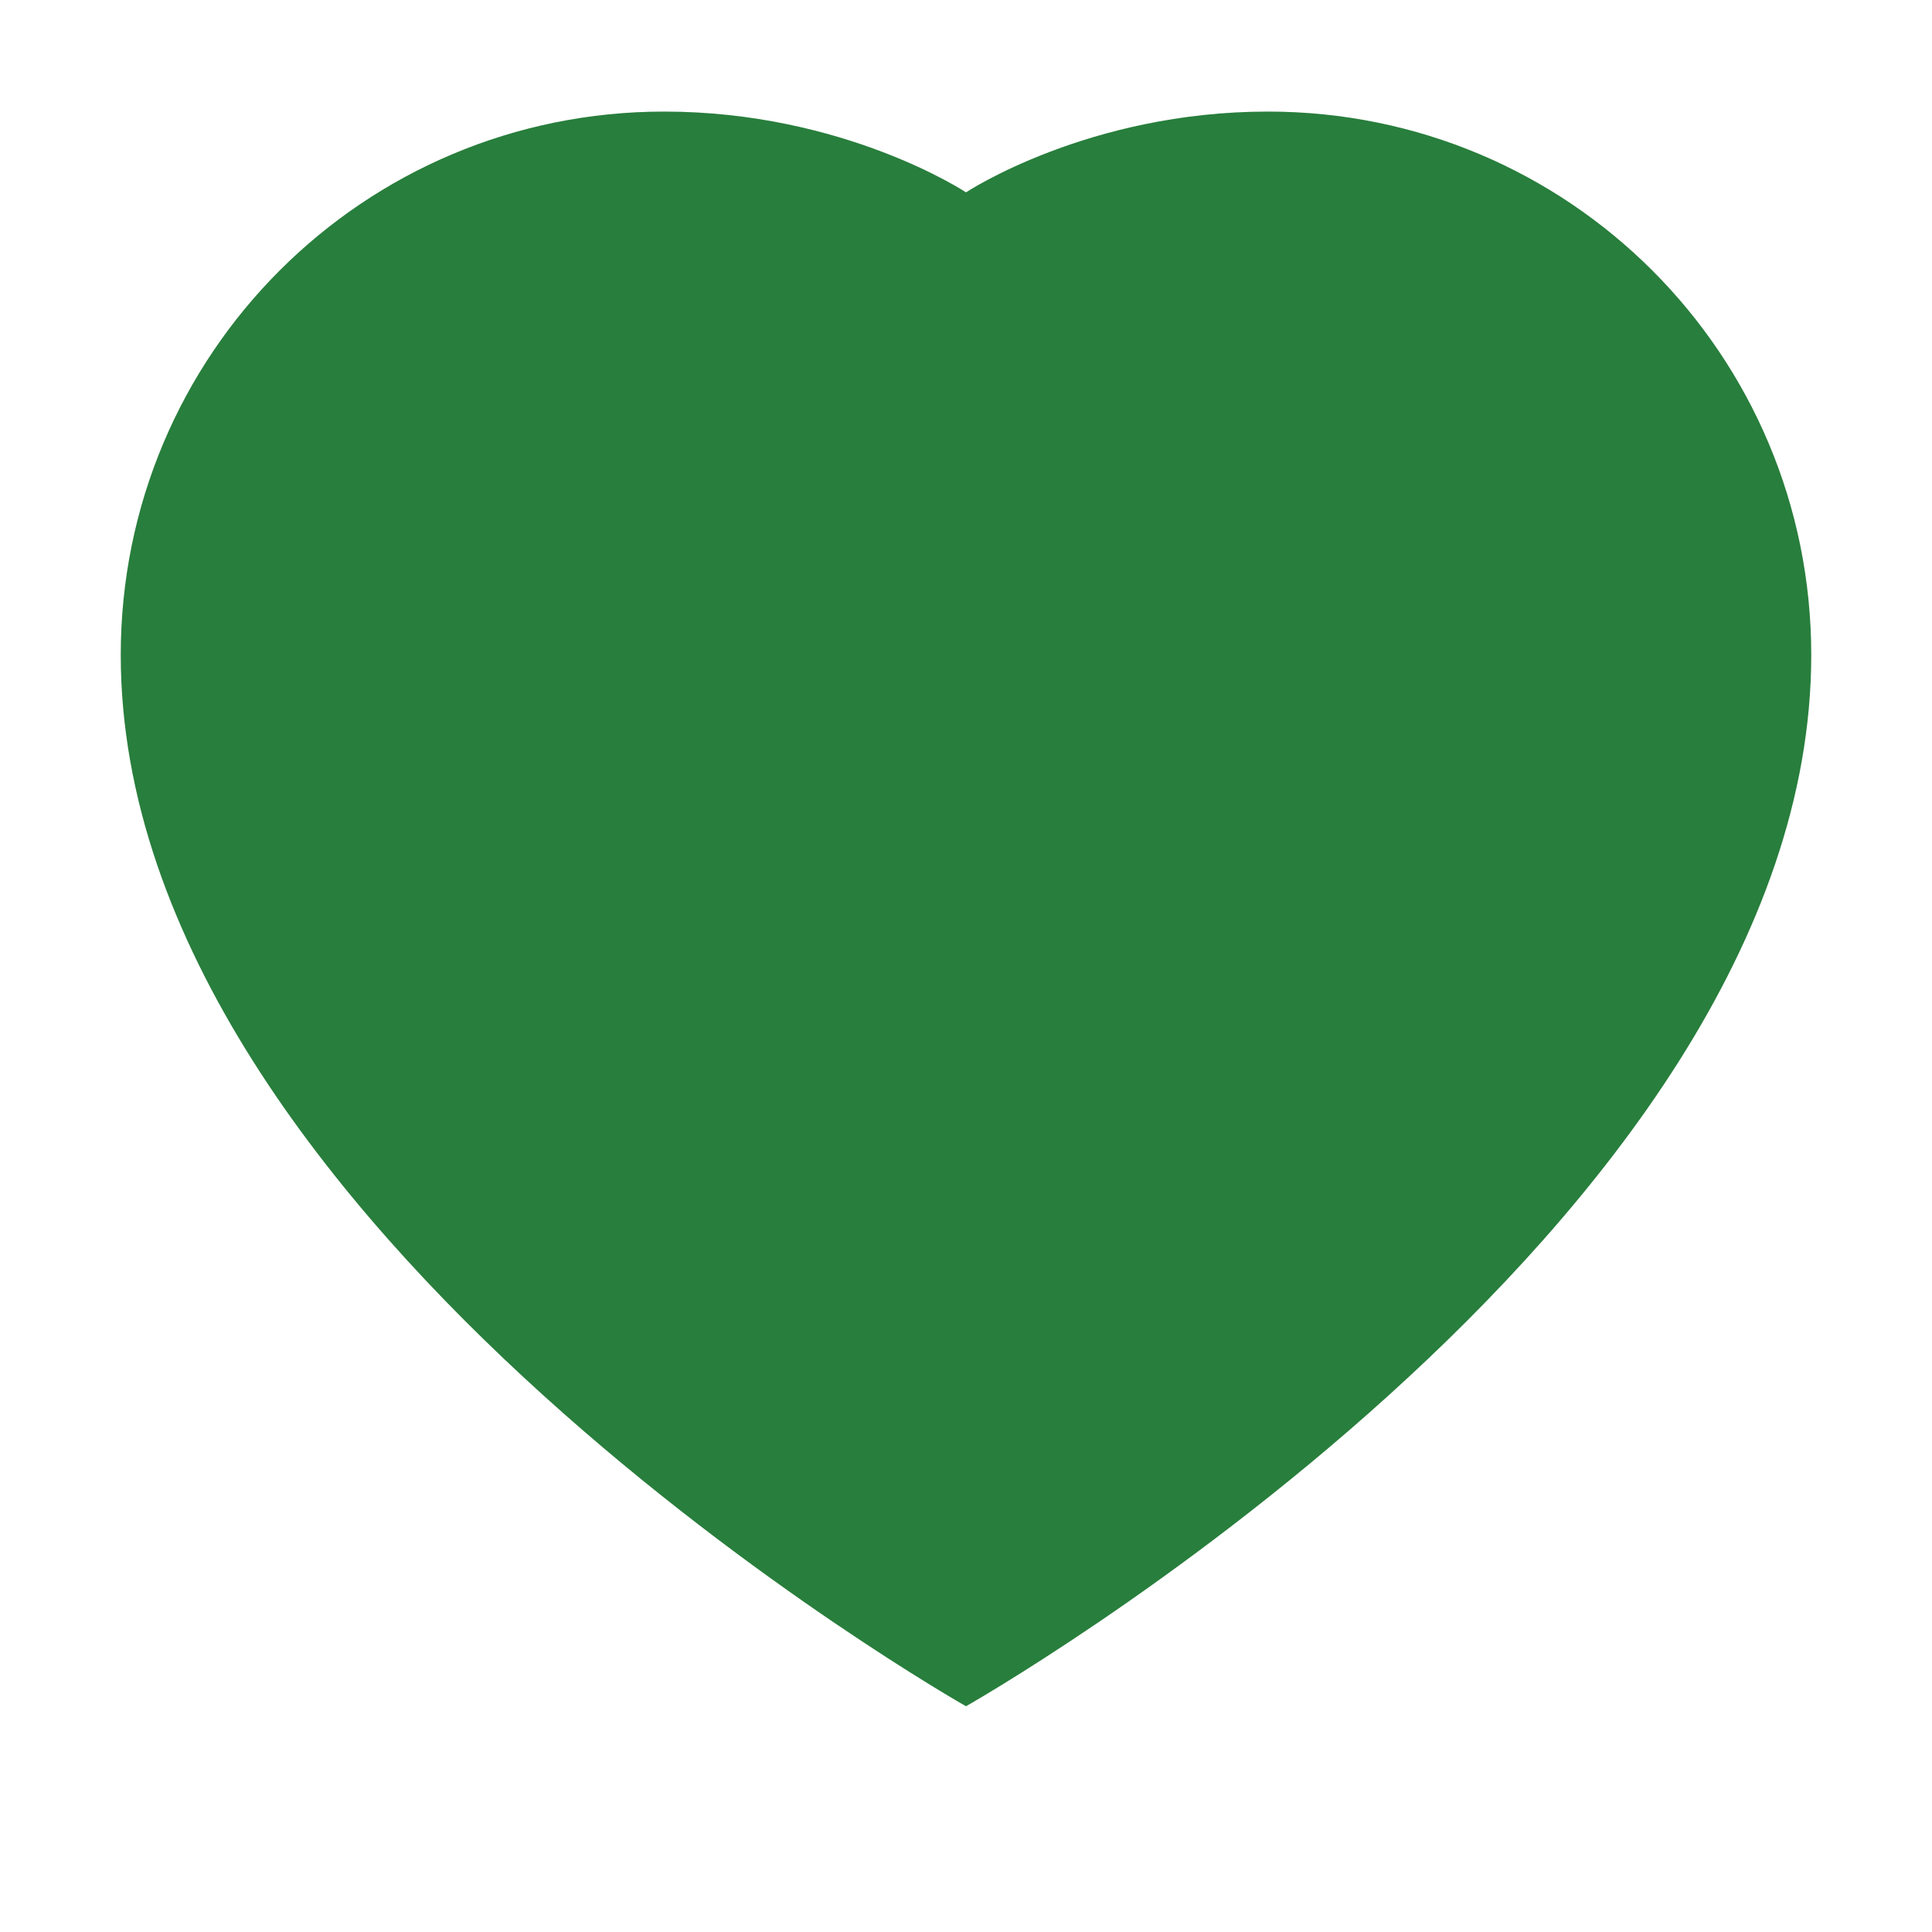 <svg xmlns="http://www.w3.org/2000/svg" width="32" height="32" viewBox="0 0 32 32">
  <path fill="#287E3C" d="M16 28.261c0 0-14-7.926-14-17.413 0-4.981 4.019-9 9-9 2.981 0 5 1.338 5 1.338s2.019-1.338 5-1.338c4.981 0 9 4.019 9 9 0 9.487-14 17.413-14 17.413z"/>
</svg>
